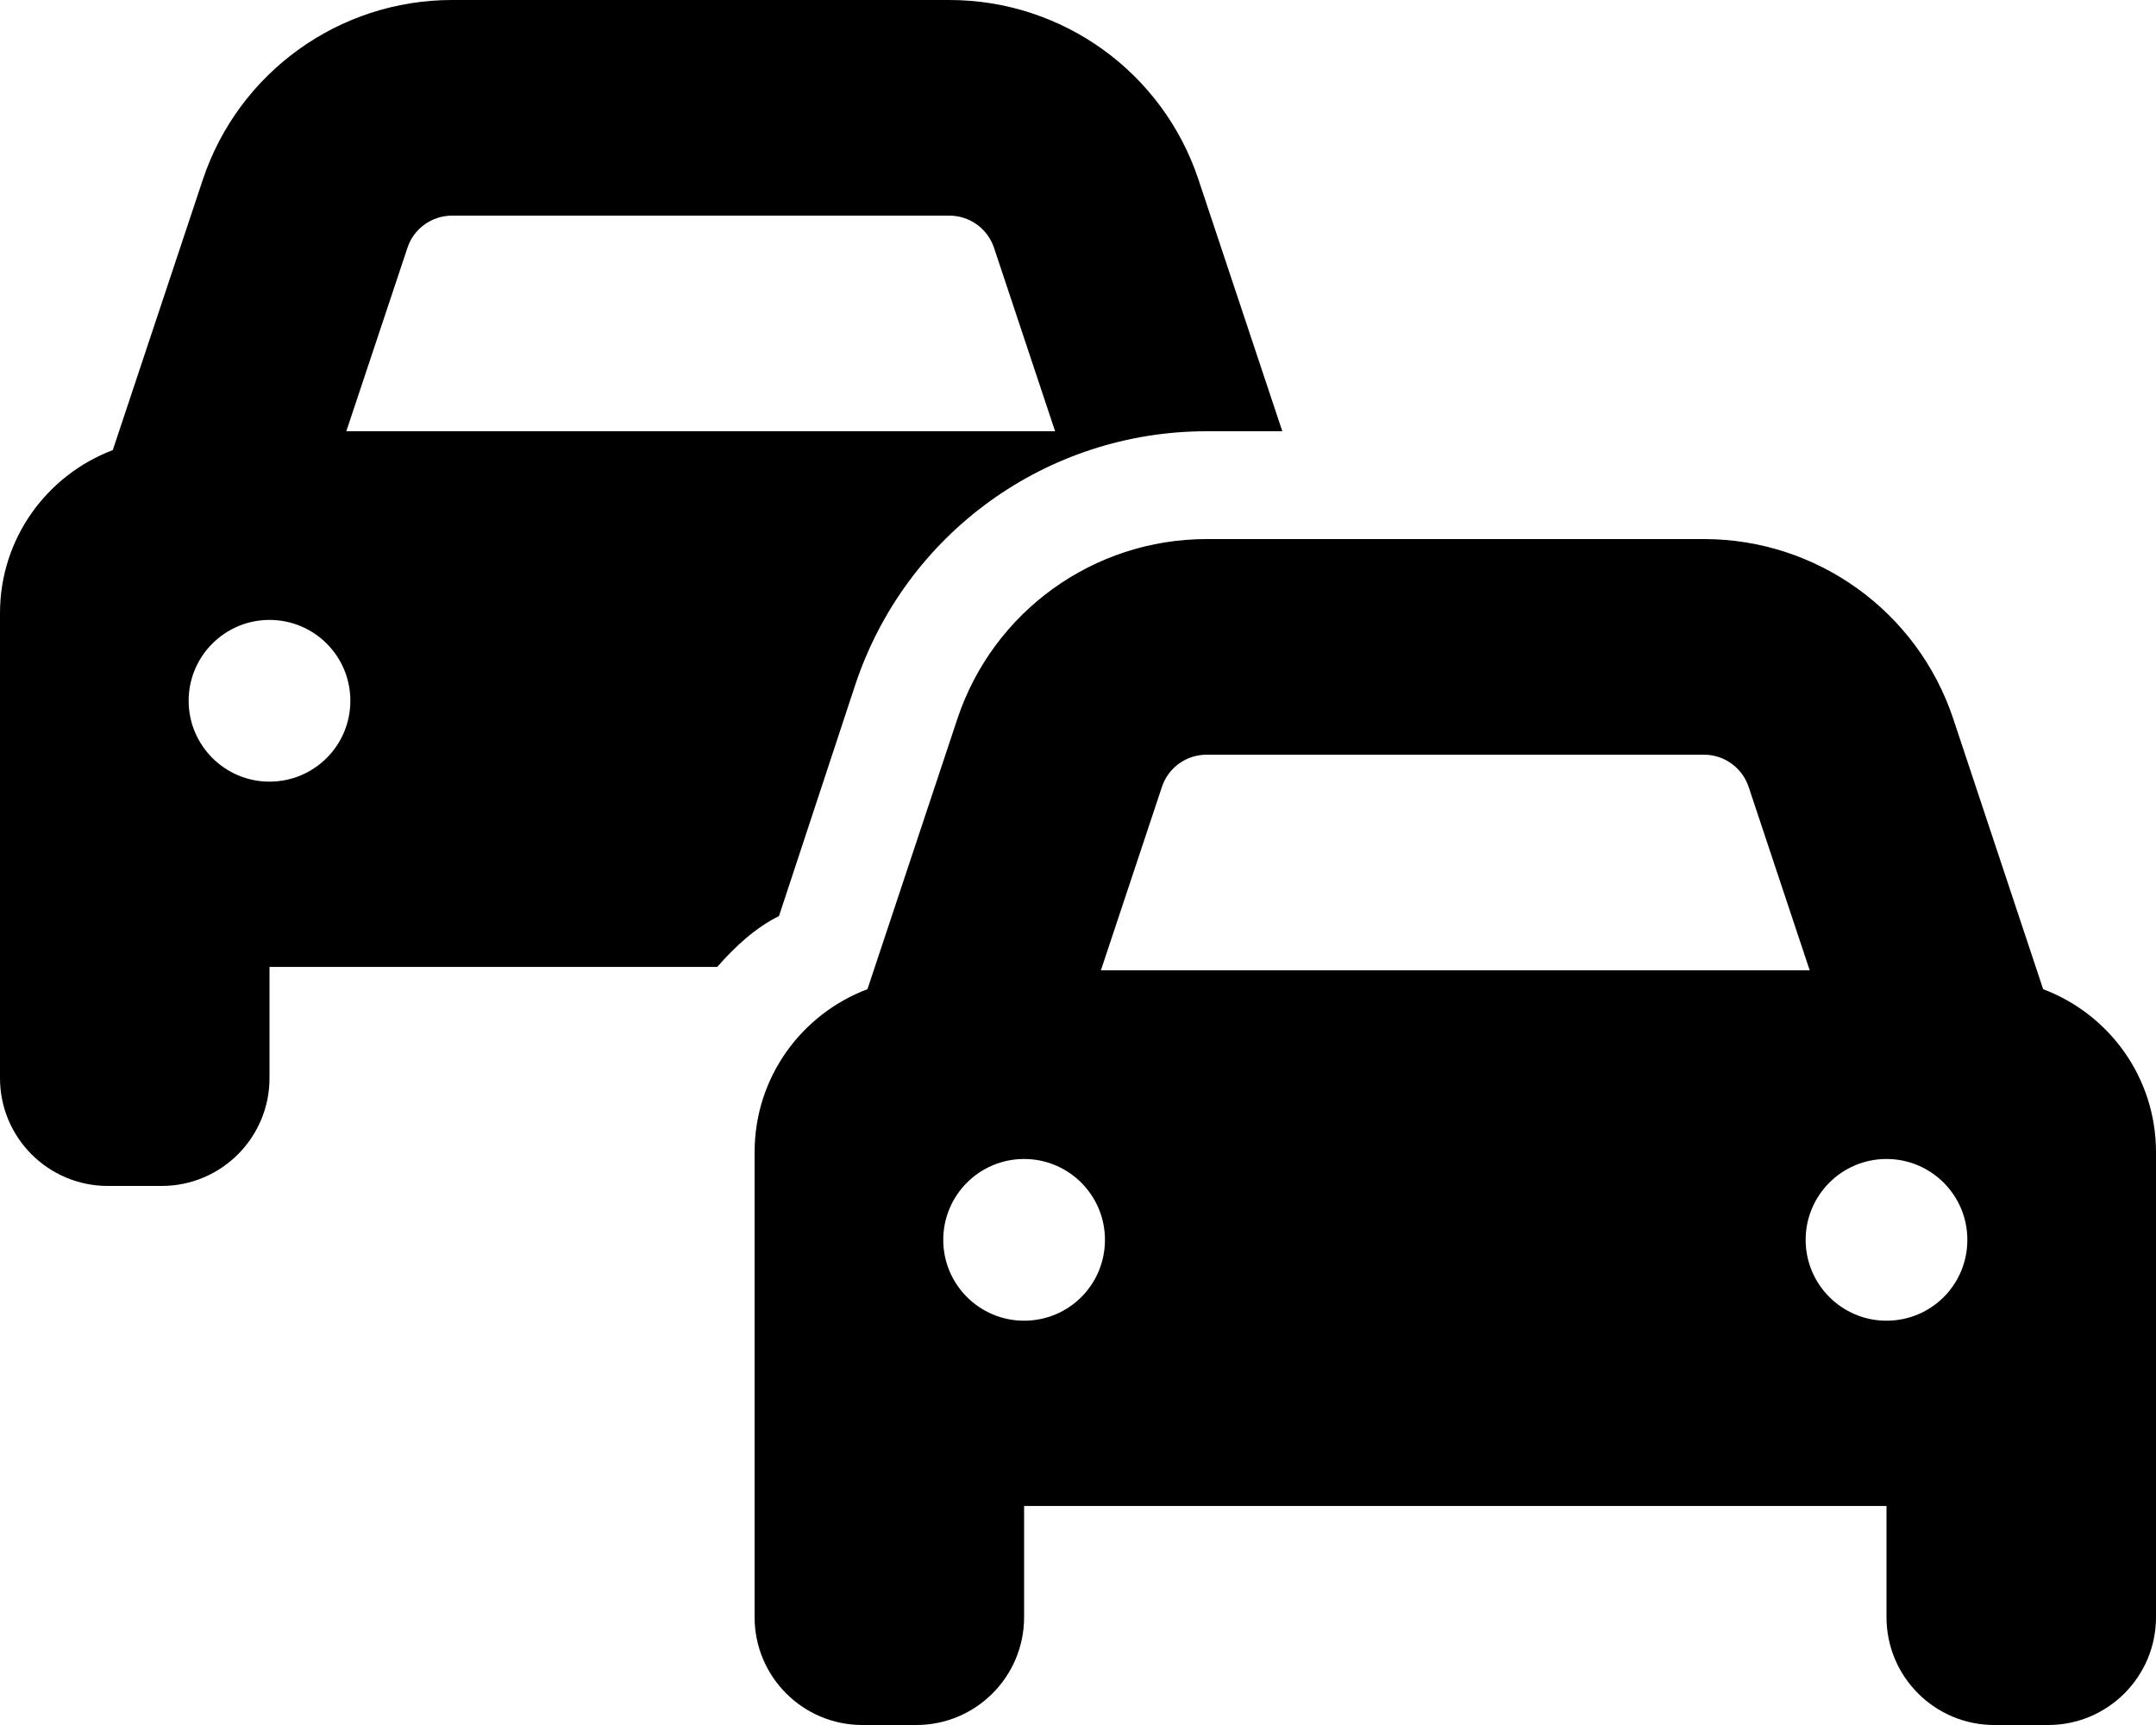 <svg xmlns="http://www.w3.org/2000/svg" viewBox="0 0 640 512"><!--! Font Awesome Pro 6.0.0-alpha3 by @fontawesome - https://fontawesome.com License - https://fontawesome.com/license (Commercial License) --><path d="M606.5 293.6L579.8 213.3C569.2 181.5 539.4 160 505.8 160h-147.6c-33.57 0-63.38 21.49-74 53.34L257.5 293.6C237.9 301 224 319.8 224 342V480c0 17.67 14.33 32 32 32h16c17.67 0 32-14.33 32-32v-33h256V480c0 17.67 14.33 32 32 32H608c17.67 0 32-14.33 32-32v-138C640 319.8 626.1 301 606.5 293.6zM344.9 233.6C346.8 227.8 352.2 224 358.2 224h147.6c6.035 0 11.37 3.846 13.28 9.57L537.2 288h-210.4L344.9 233.6zM304 392c-13.25 0-24-10.75-24-24c0-13.26 10.75-24 24-24s24 10.74 24 24C328 381.3 317.3 392 304 392zM560 392c-13.25 0-24-10.75-24-24c0-13.26 10.75-24 24-24s24 10.74 24 24C584 381.3 573.3 392 560 392zM253.9 203.2C268.9 158.2 310.8 128 358.2 128h22.45l-24.88-74.67C345.2 21.48 315.4 0 281.8 0H134.2c-33.57 0-63.38 21.49-74 53.34L33.48 133.6C13.94 141 0 159.8 0 182V320c0 17.67 14.33 32 32 32h16c17.67 0 32-14.33 32-32V287h132.9c5.334-6.074 11.3-11.62 18.34-15.1L253.9 203.2zM80 232c-13.25 0-24-10.75-24-24c0-13.26 10.75-24 24-24S104 194.7 104 208C104 221.3 93.25 232 80 232zM102.8 128l18.14-54.42C122.8 67.85 128.2 64 134.2 64h147.6c6.035 0 11.37 3.846 13.28 9.57L313.2 128H102.8z"/></svg>